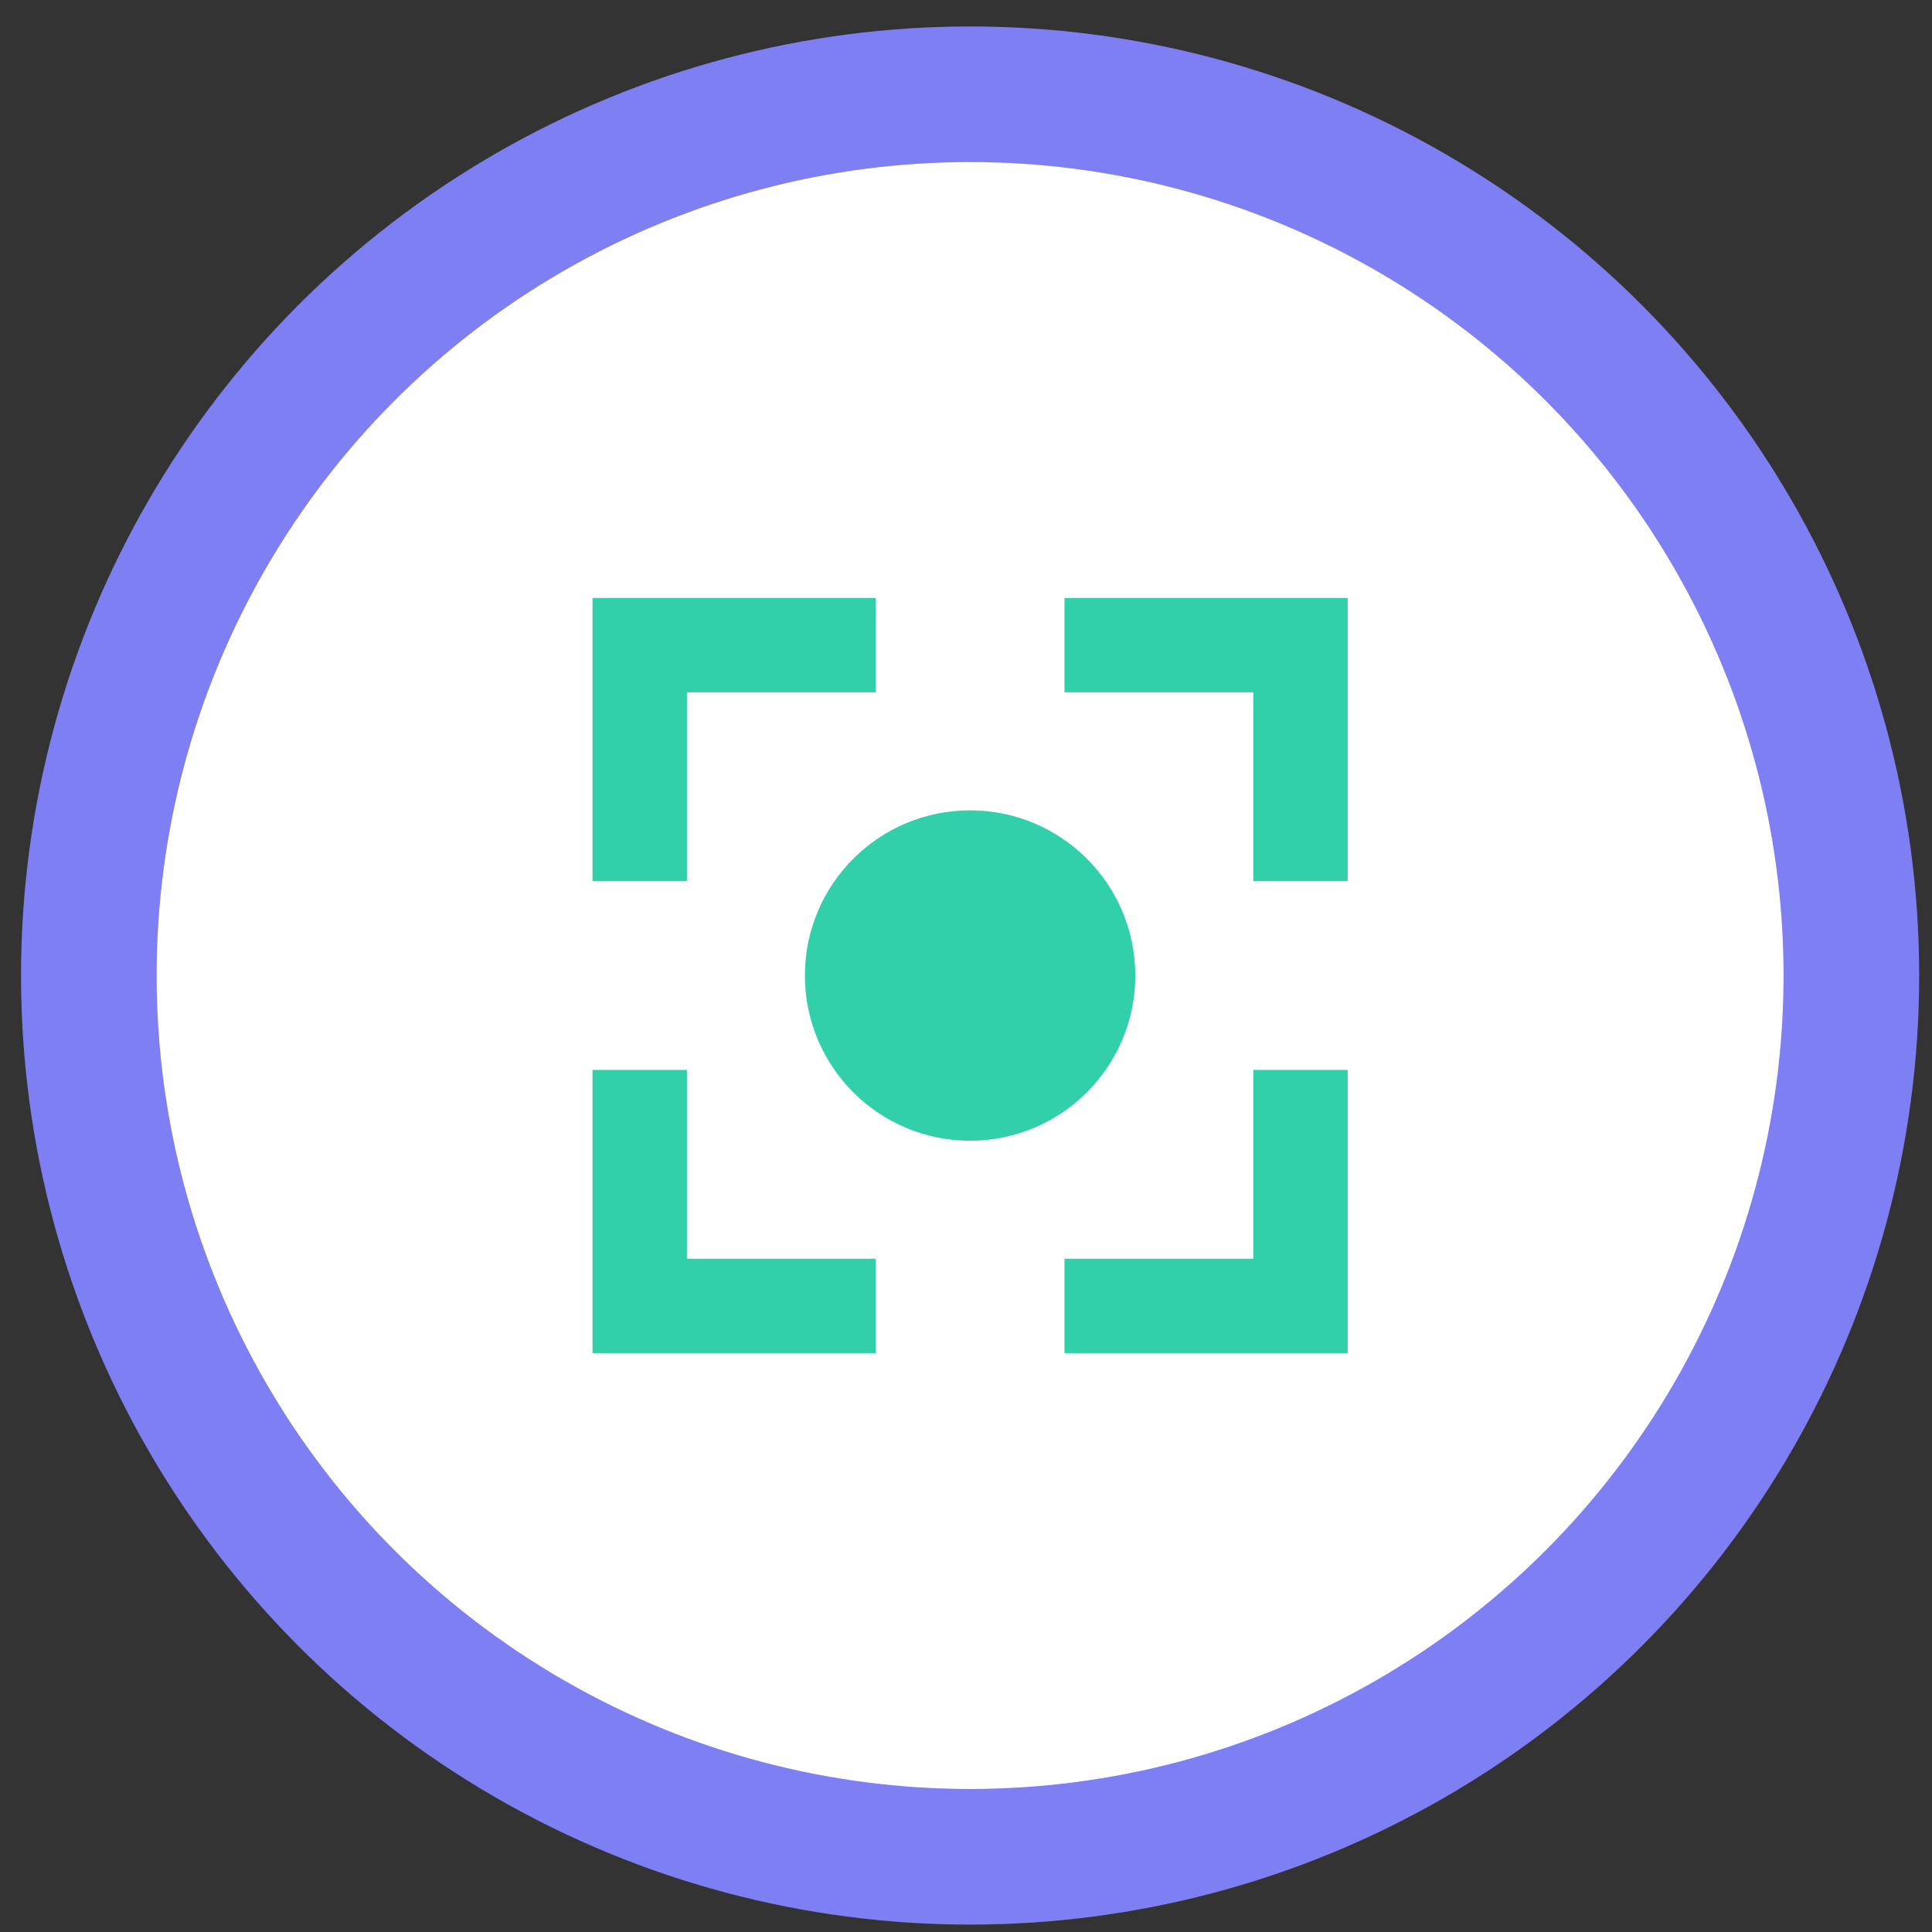 <svg xmlns="http://www.w3.org/2000/svg" width="57" height="57" viewBox="0 0 57 57" fill="none"><rect x="0" y="0" width="57" height="57" fill="#333333" stroke="none"/><circle cx="28.621" cy="28.781" r="26" fill="white"></circle><circle cx="28.621" cy="28.781" r="26" stroke="#5D5FEF" stroke-width="4"></circle><circle cx="28.621" cy="28.781" r="26" stroke="white" stroke-opacity="0.2" stroke-width="4"></circle><path d="M20.266 20.426H25.836V17.642H17.481V25.996H20.266V20.426Z" fill="#31D0AA"></path><path d="M25.836 37.136H20.266V31.566H17.481V39.921H25.836V37.136Z" fill="#31D0AA"></path><path d="M31.406 20.426H36.976V25.996H39.761V17.642H31.406V20.426Z" fill="#31D0AA"></path><path d="M31.406 37.136H36.976V31.566H39.761V39.921H31.406V37.136Z" fill="#31D0AA"></path><path d="M28.621 23.908C25.929 23.908 23.747 26.09 23.747 28.781C23.747 31.473 25.929 33.655 28.621 33.655C31.313 33.655 33.495 31.473 33.495 28.781C33.495 26.09 31.313 23.908 28.621 23.908Z" fill="#31D0AA"></path></svg>